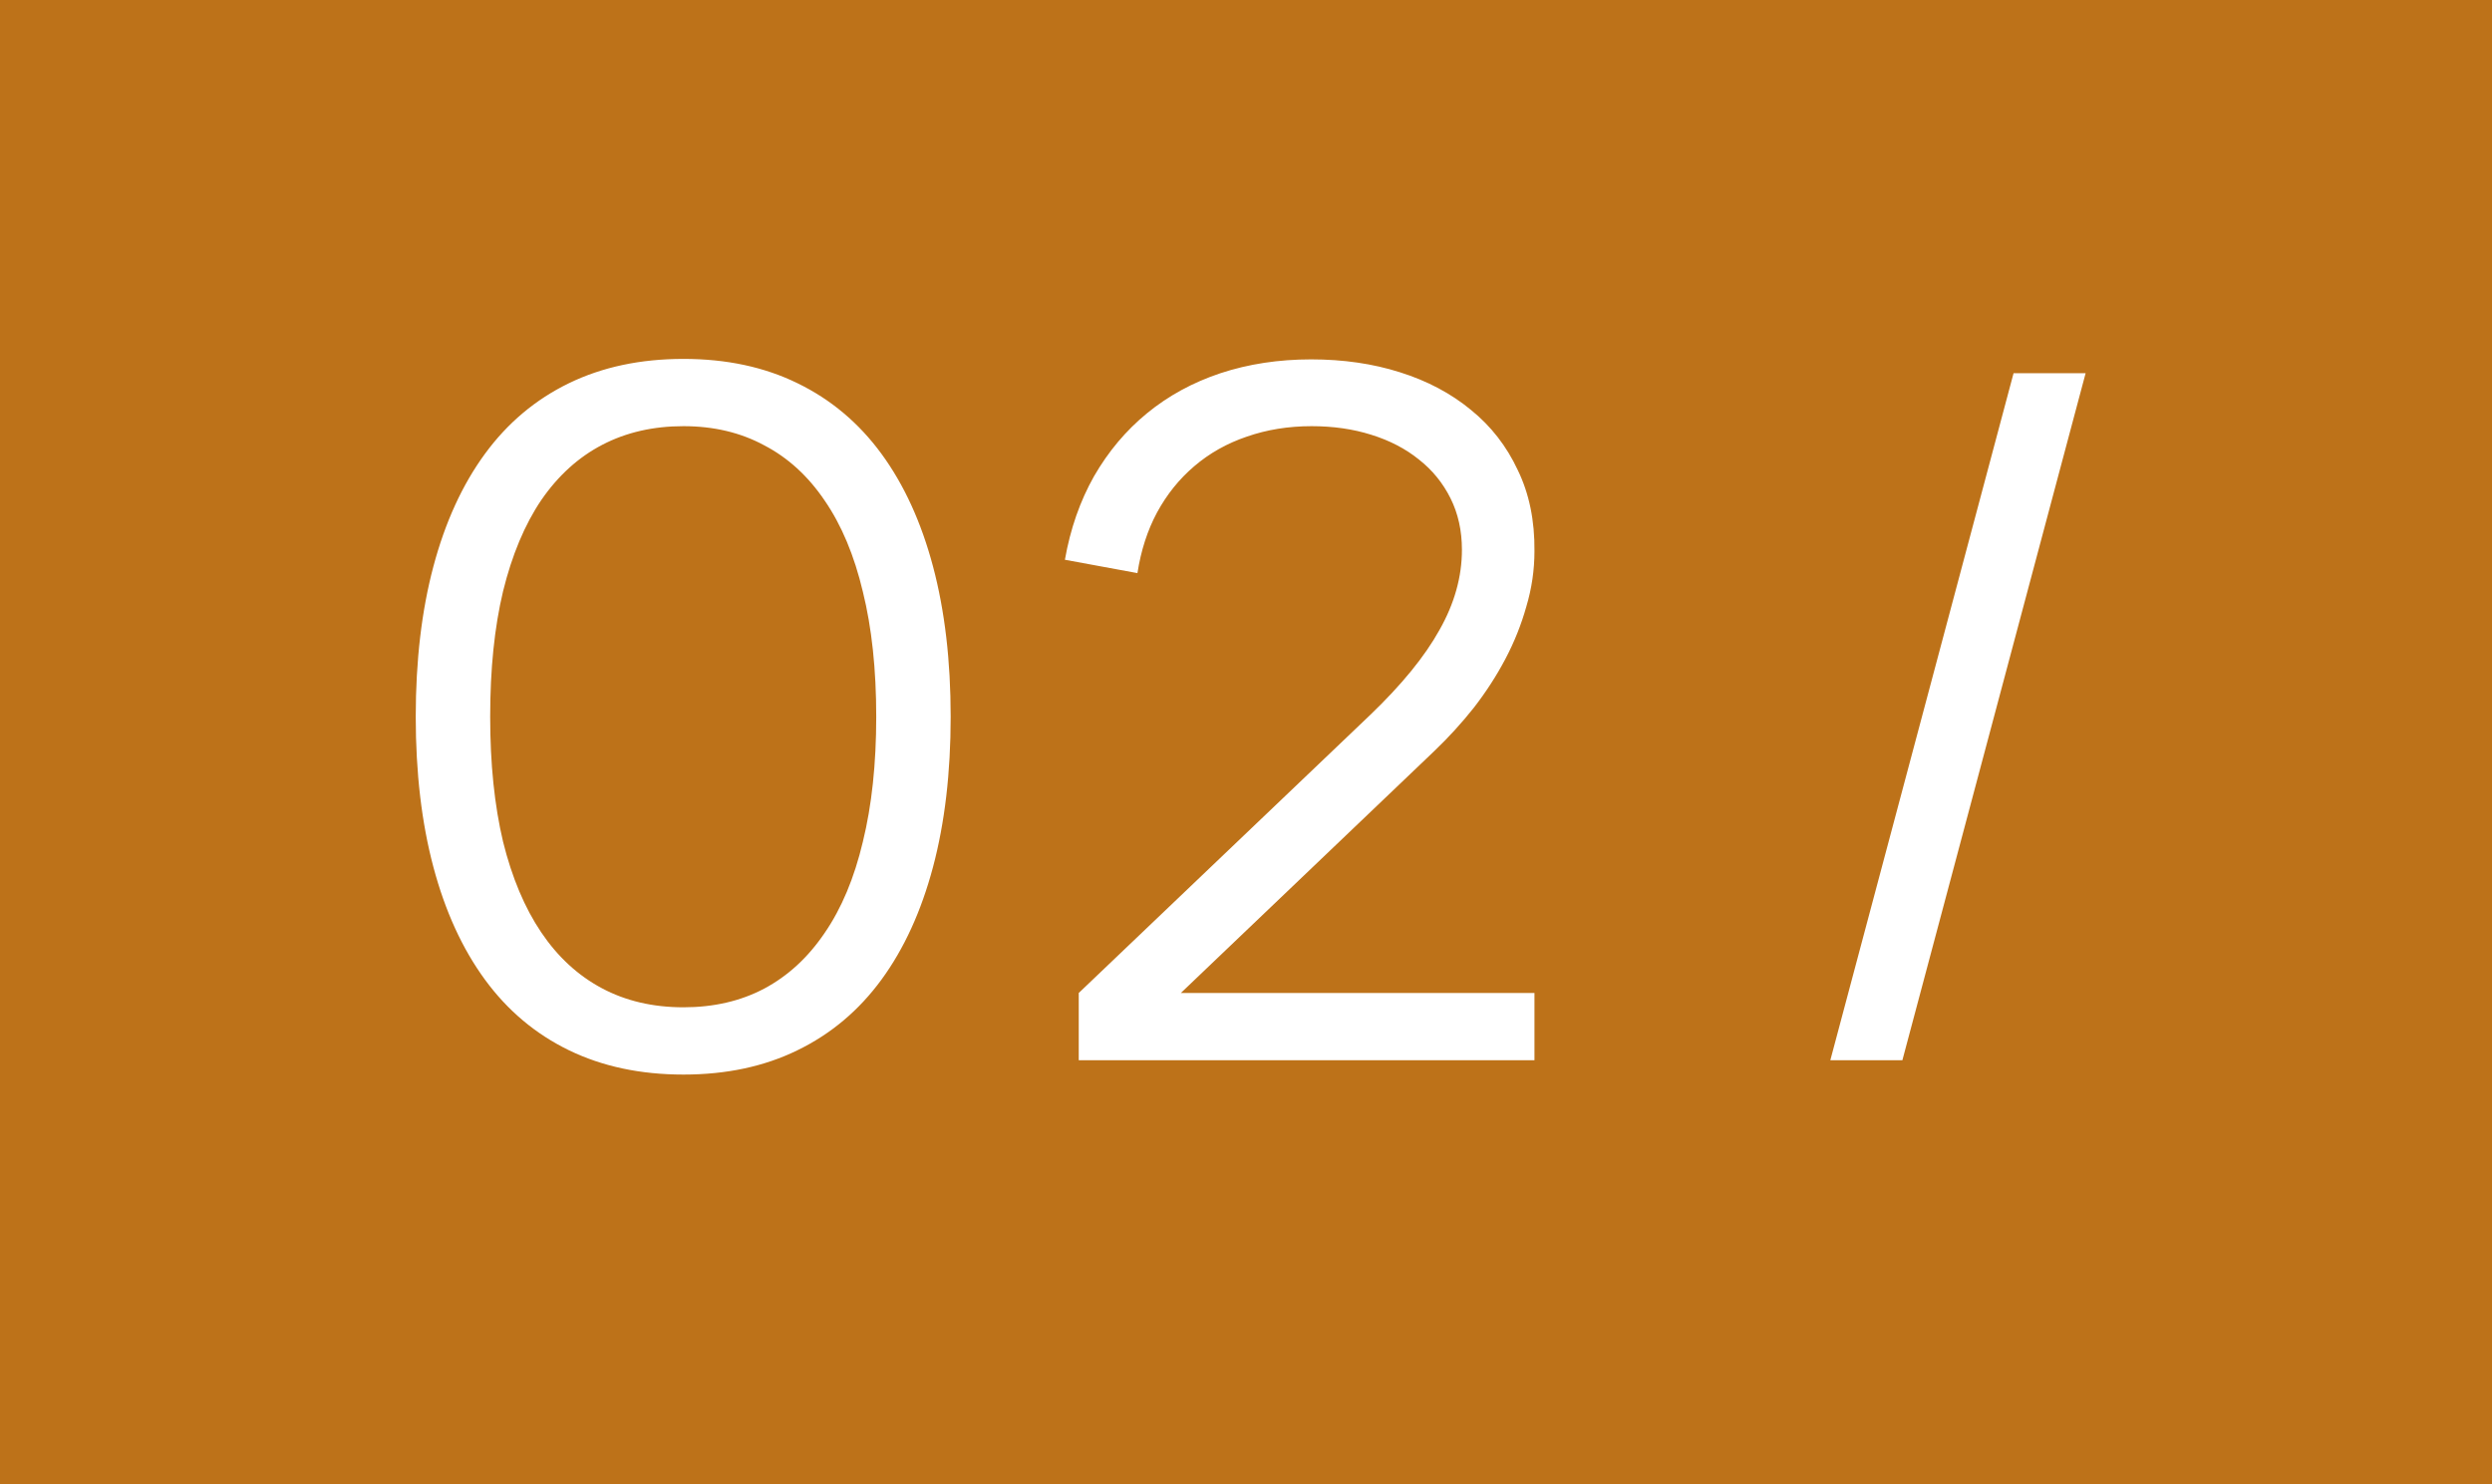 <?xml version="1.0" encoding="UTF-8"?> <svg xmlns="http://www.w3.org/2000/svg" width="188" height="112" viewBox="0 0 188 112" fill="none"> <rect width="188" height="112" fill="#BD7219"></rect> <path d="M51.56 81.08C48.32 81.08 45.44 80.468 42.92 79.244C40.4 78.02 38.288 76.244 36.584 73.916C34.88 71.588 33.584 68.756 32.696 65.42C31.808 62.084 31.364 58.304 31.364 54.08C31.364 49.856 31.808 46.076 32.696 42.74C33.584 39.404 34.88 36.572 36.584 34.244C38.288 31.916 40.4 30.14 42.92 28.916C45.44 27.692 48.32 27.08 51.56 27.08C54.8 27.08 57.668 27.692 60.164 28.916C62.684 30.14 64.796 31.916 66.5 34.244C68.204 36.572 69.5 39.404 70.388 42.74C71.276 46.076 71.72 49.856 71.72 54.08C71.72 58.304 71.276 62.084 70.388 65.42C69.5 68.756 68.204 71.588 66.5 73.916C64.796 76.244 62.684 78.02 60.164 79.244C57.668 80.468 54.8 81.08 51.56 81.08ZM51.56 76.004C53.84 76.004 55.868 75.536 57.644 74.6C59.444 73.64 60.968 72.236 62.216 70.388C63.488 68.54 64.448 66.248 65.096 63.512C65.768 60.776 66.104 57.632 66.104 54.08C66.104 50.504 65.768 47.36 65.096 44.648C64.448 41.912 63.488 39.62 62.216 37.772C60.968 35.924 59.444 34.532 57.644 33.596C55.868 32.636 53.84 32.156 51.56 32.156C49.28 32.156 47.24 32.624 45.44 33.56C43.64 34.496 42.104 35.888 40.832 37.736C39.584 39.584 38.624 41.876 37.952 44.612C37.304 47.324 36.98 50.48 36.98 54.08C36.98 57.632 37.304 60.776 37.952 63.512C38.624 66.224 39.584 68.504 40.832 70.352C42.08 72.2 43.604 73.604 45.404 74.564C47.204 75.524 49.256 76.004 51.56 76.004ZM81.382 74.924L103.378 53.936C105.754 51.656 107.494 49.52 108.598 47.528C109.726 45.536 110.29 43.52 110.29 41.48C110.29 40.04 110.002 38.744 109.426 37.592C108.85 36.44 108.058 35.468 107.05 34.676C106.042 33.86 104.842 33.236 103.45 32.804C102.082 32.372 100.582 32.156 98.95 32.156C97.198 32.156 95.566 32.42 94.054 32.948C92.566 33.452 91.246 34.196 90.094 35.18C88.966 36.14 88.03 37.304 87.286 38.672C86.566 40.016 86.074 41.54 85.81 43.244L80.338 42.236C80.746 39.908 81.478 37.808 82.534 35.936C83.614 34.064 84.946 32.48 86.53 31.184C88.138 29.864 89.986 28.856 92.074 28.16C94.186 27.464 96.466 27.116 98.914 27.116C101.338 27.116 103.57 27.44 105.61 28.088C107.674 28.736 109.462 29.684 110.974 30.932C112.486 32.156 113.662 33.668 114.502 35.468C115.366 37.244 115.786 39.284 115.762 41.588C115.762 43.004 115.558 44.396 115.15 45.764C114.766 47.132 114.238 48.452 113.566 49.724C112.894 50.996 112.102 52.22 111.19 53.396C110.278 54.548 109.282 55.64 108.202 56.672L89.086 74.924H115.762V80H81.382V74.924ZM157.342 28.16L143.518 80H138.082L151.906 28.16H157.342Z" fill="white"></path> </svg> 